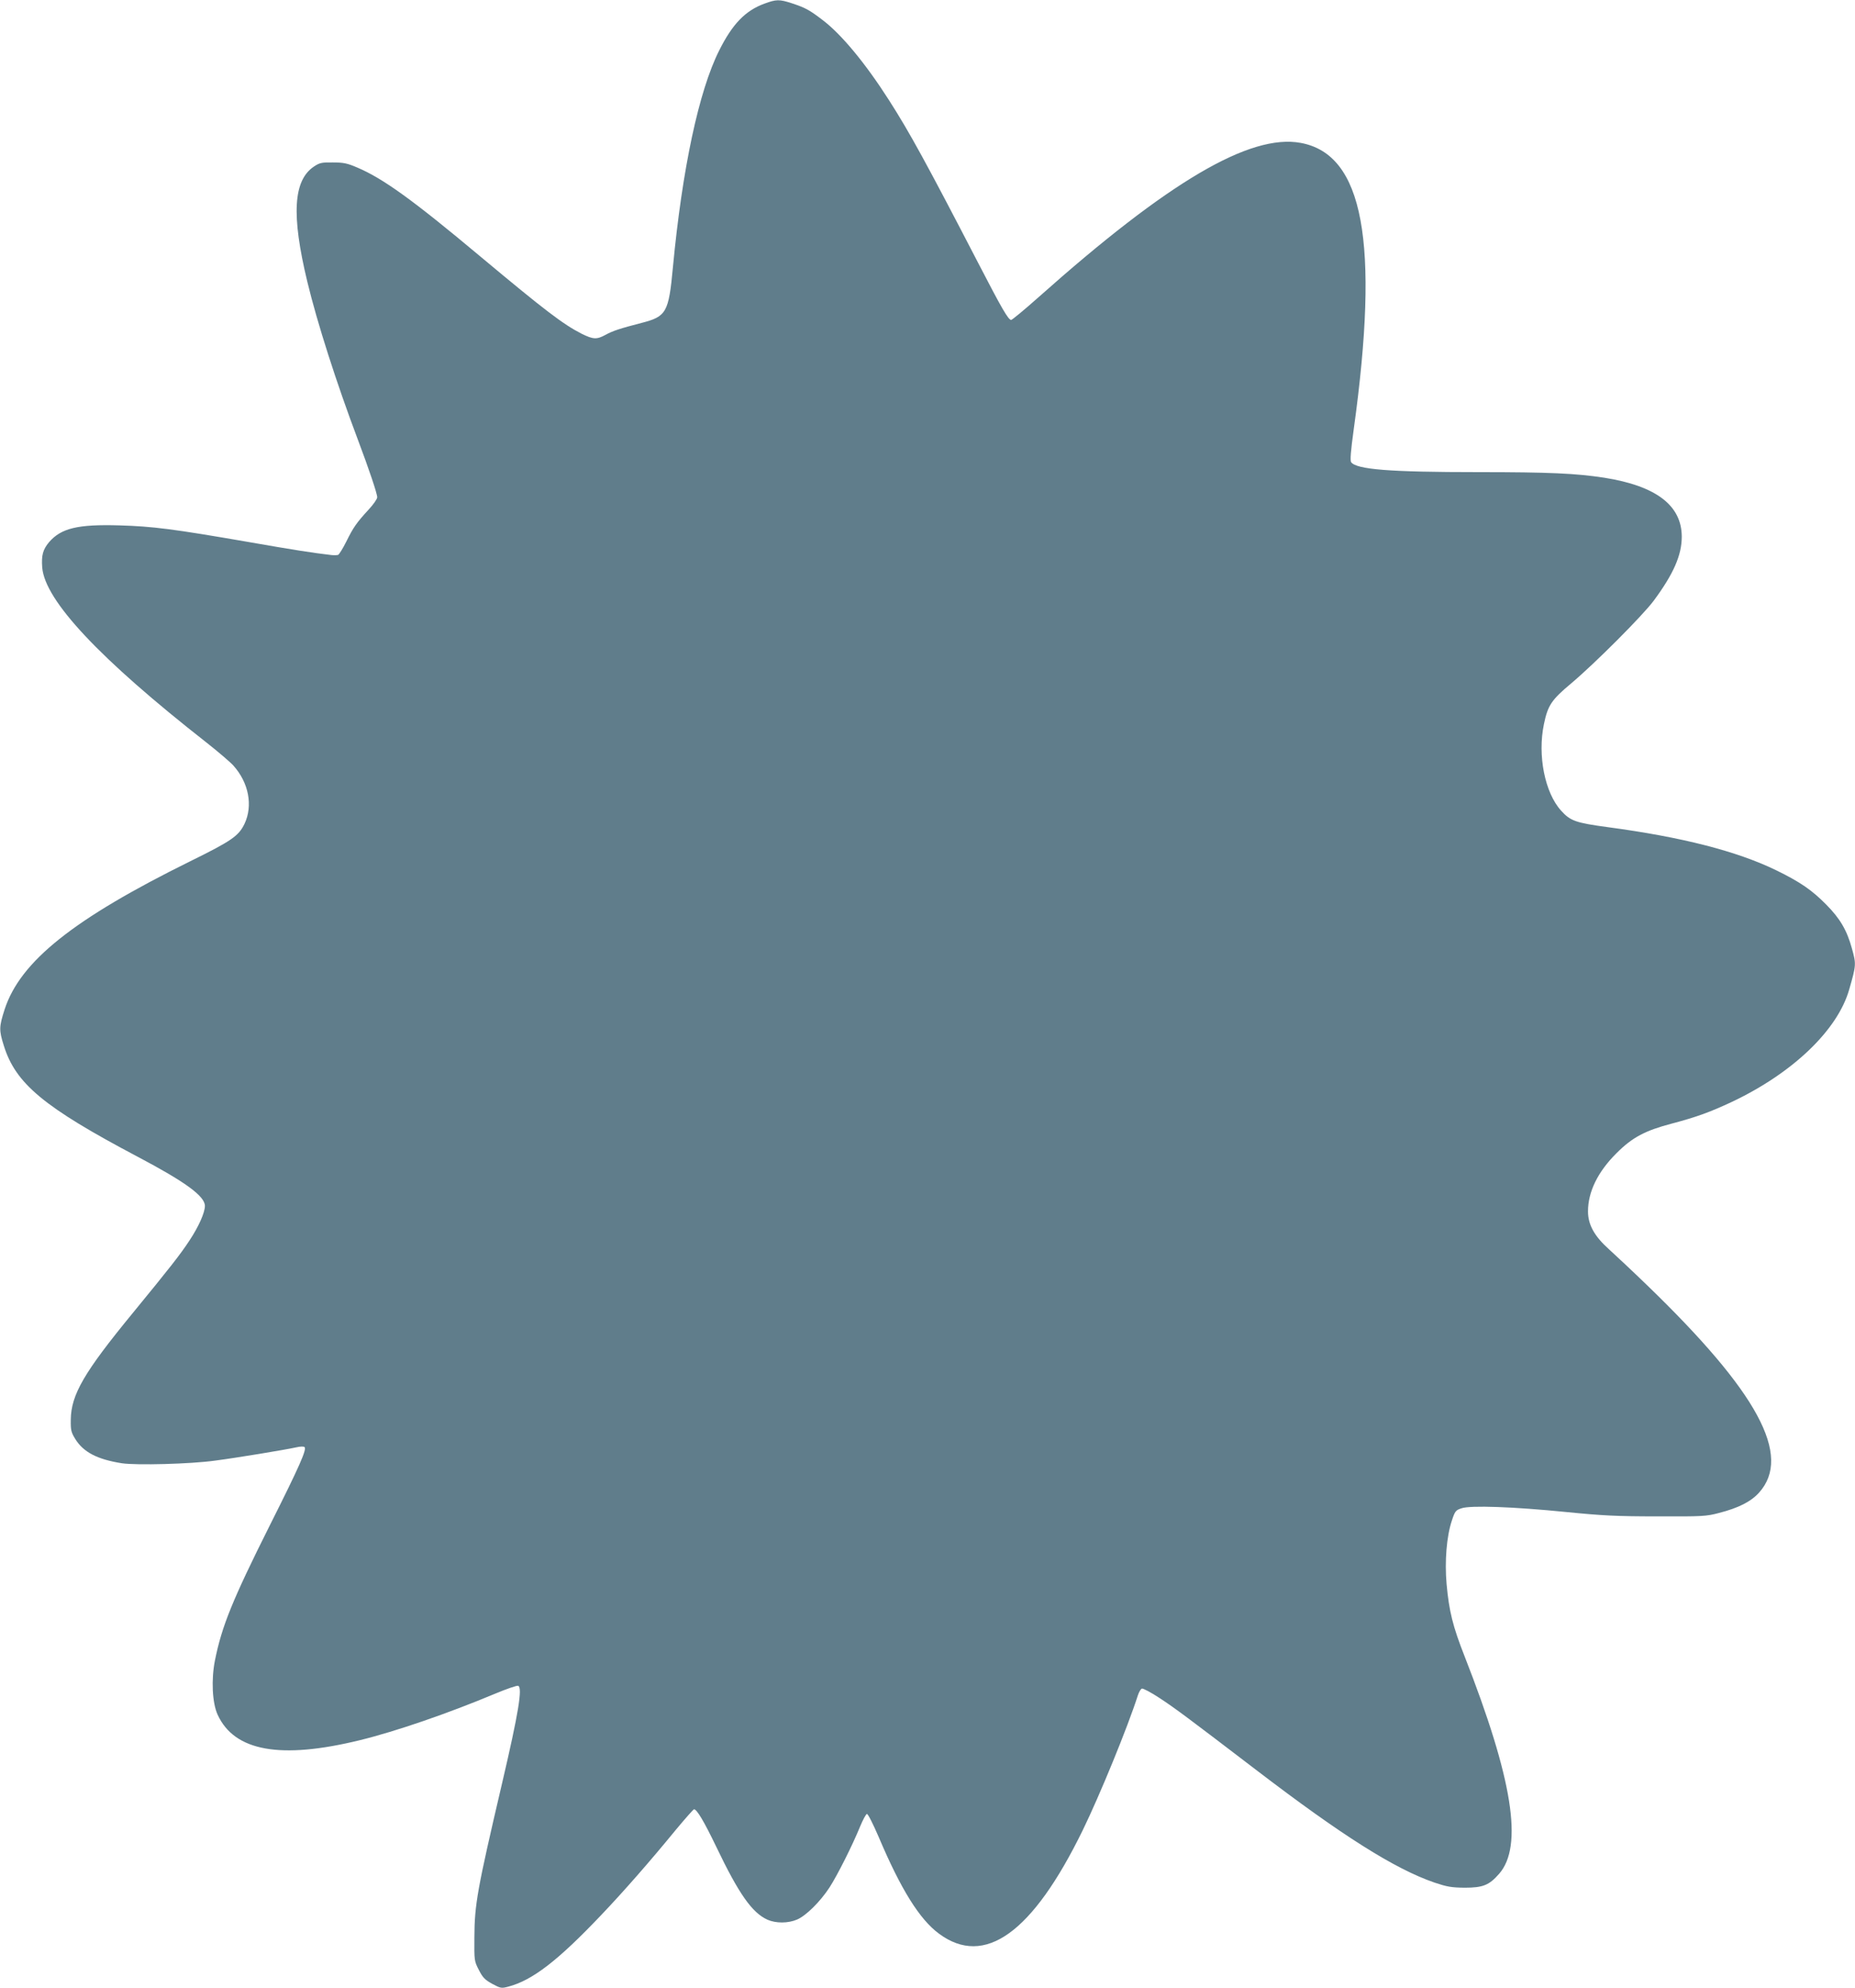 <?xml version="1.0" standalone="no"?>
<!DOCTYPE svg PUBLIC "-//W3C//DTD SVG 20010904//EN"
 "http://www.w3.org/TR/2001/REC-SVG-20010904/DTD/svg10.dtd">
<svg version="1.0" xmlns="http://www.w3.org/2000/svg"
 width="1195pt" height="1280pt" viewBox="0 0 1195 1280"
 preserveAspectRatio="xMidYMid meet">
<g transform="translate(0,1280) scale(0.1,-0.1)"
fill="#607d8b" stroke="none">
<path d="M4923 12776 c-122 -45 -205 -131 -290 -301 -131 -260 -238 -762 -298
-1395 -27 -292 -42 -318 -201 -359 -139 -36 -186 -51 -233 -77 -57 -31 -79
-30 -154 7 -118 60 -234 148 -652 497 -436 365 -628 503 -793 573 -65 28 -90
33 -158 33 -71 1 -85 -2 -121 -26 -134 -89 -147 -312 -43 -743 64 -265 187
-649 325 -1015 72 -191 125 -348 125 -372 0 -11 -25 -47 -55 -79 -79 -86 -99
-115 -144 -206 -22 -44 -46 -83 -53 -86 -7 -2 -26 -3 -43 -1 -121 14 -243 33
-540 85 -474 82 -612 100 -825 106 -269 8 -376 -18 -454 -108 -40 -48 -50 -85
-44 -164 18 -212 368 -586 1059 -1127 75 -59 152 -125 172 -147 99 -110 128
-258 72 -376 -38 -78 -82 -109 -348 -240 -754 -372 -1096 -645 -1197 -954 -36
-112 -37 -134 -6 -232 76 -247 258 -398 866 -719 303 -160 430 -252 430 -315
0 -43 -40 -133 -99 -222 -59 -90 -124 -173 -366 -468 -313 -381 -397 -525
-399 -686 -1 -68 2 -81 29 -125 52 -84 141 -131 300 -156 92 -14 443 -5 600
17 139 18 453 70 521 85 29 7 51 7 56 2 15 -15 -32 -122 -223 -502 -242 -483
-310 -651 -354 -870 -25 -124 -18 -275 17 -351 108 -236 406 -289 917 -164
229 56 567 172 870 299 74 31 141 54 149 51 29 -11 3 -172 -103 -625 -161
-688 -178 -782 -179 -996 -1 -148 -1 -151 29 -209 25 -49 39 -63 86 -89 54
-29 59 -30 104 -18 155 41 319 167 599 462 142 149 313 344 480 548 60 72 113
132 117 132 18 0 64 -77 143 -241 146 -305 231 -425 330 -470 54 -24 133 -24
191 1 58 25 149 115 209 207 52 81 147 270 196 390 19 46 39 83 45 83 7 0 40
-66 75 -147 143 -338 264 -532 389 -624 294 -218 603 5 926 666 111 228 289
662 355 868 7 21 18 41 26 44 7 3 60 -25 116 -62 99 -65 182 -127 618 -460
556 -425 895 -639 1151 -727 81 -27 108 -32 194 -33 118 0 158 16 222 89 157
178 88 610 -222 1401 -76 193 -100 290 -116 465 -13 147 0 308 34 409 20 61
25 67 62 79 57 20 335 10 675 -24 231 -23 325 -28 585 -28 291 -1 316 0 399
22 125 32 206 73 258 131 214 238 -8 647 -723 1337 -91 88 -201 191 -243 229
-95 85 -136 159 -136 245 0 126 63 255 184 375 102 102 184 145 355 190 163
43 249 75 388 140 393 186 682 463 756 725 45 157 45 162 17 263 -32 117 -76
192 -165 282 -93 94 -167 145 -320 220 -254 124 -609 215 -1088 279 -207 28
-241 40 -301 107 -104 115 -152 355 -110 556 25 121 48 156 176 263 151 127
460 436 532 533 127 172 180 292 180 412 -1 201 -165 326 -499 379 -183 28
-354 36 -814 36 -567 0 -782 17 -817 64 -7 11 -3 68 17 213 167 1206 62 1769
-342 1843 -327 60 -853 -250 -1689 -994 -90 -80 -170 -146 -176 -146 -18 0
-60 72 -211 364 -337 650 -443 843 -576 1051 -153 239 -307 425 -429 517 -85
65 -110 78 -197 107 -80 26 -100 26 -178 -3z"/>
</g>
</svg>
